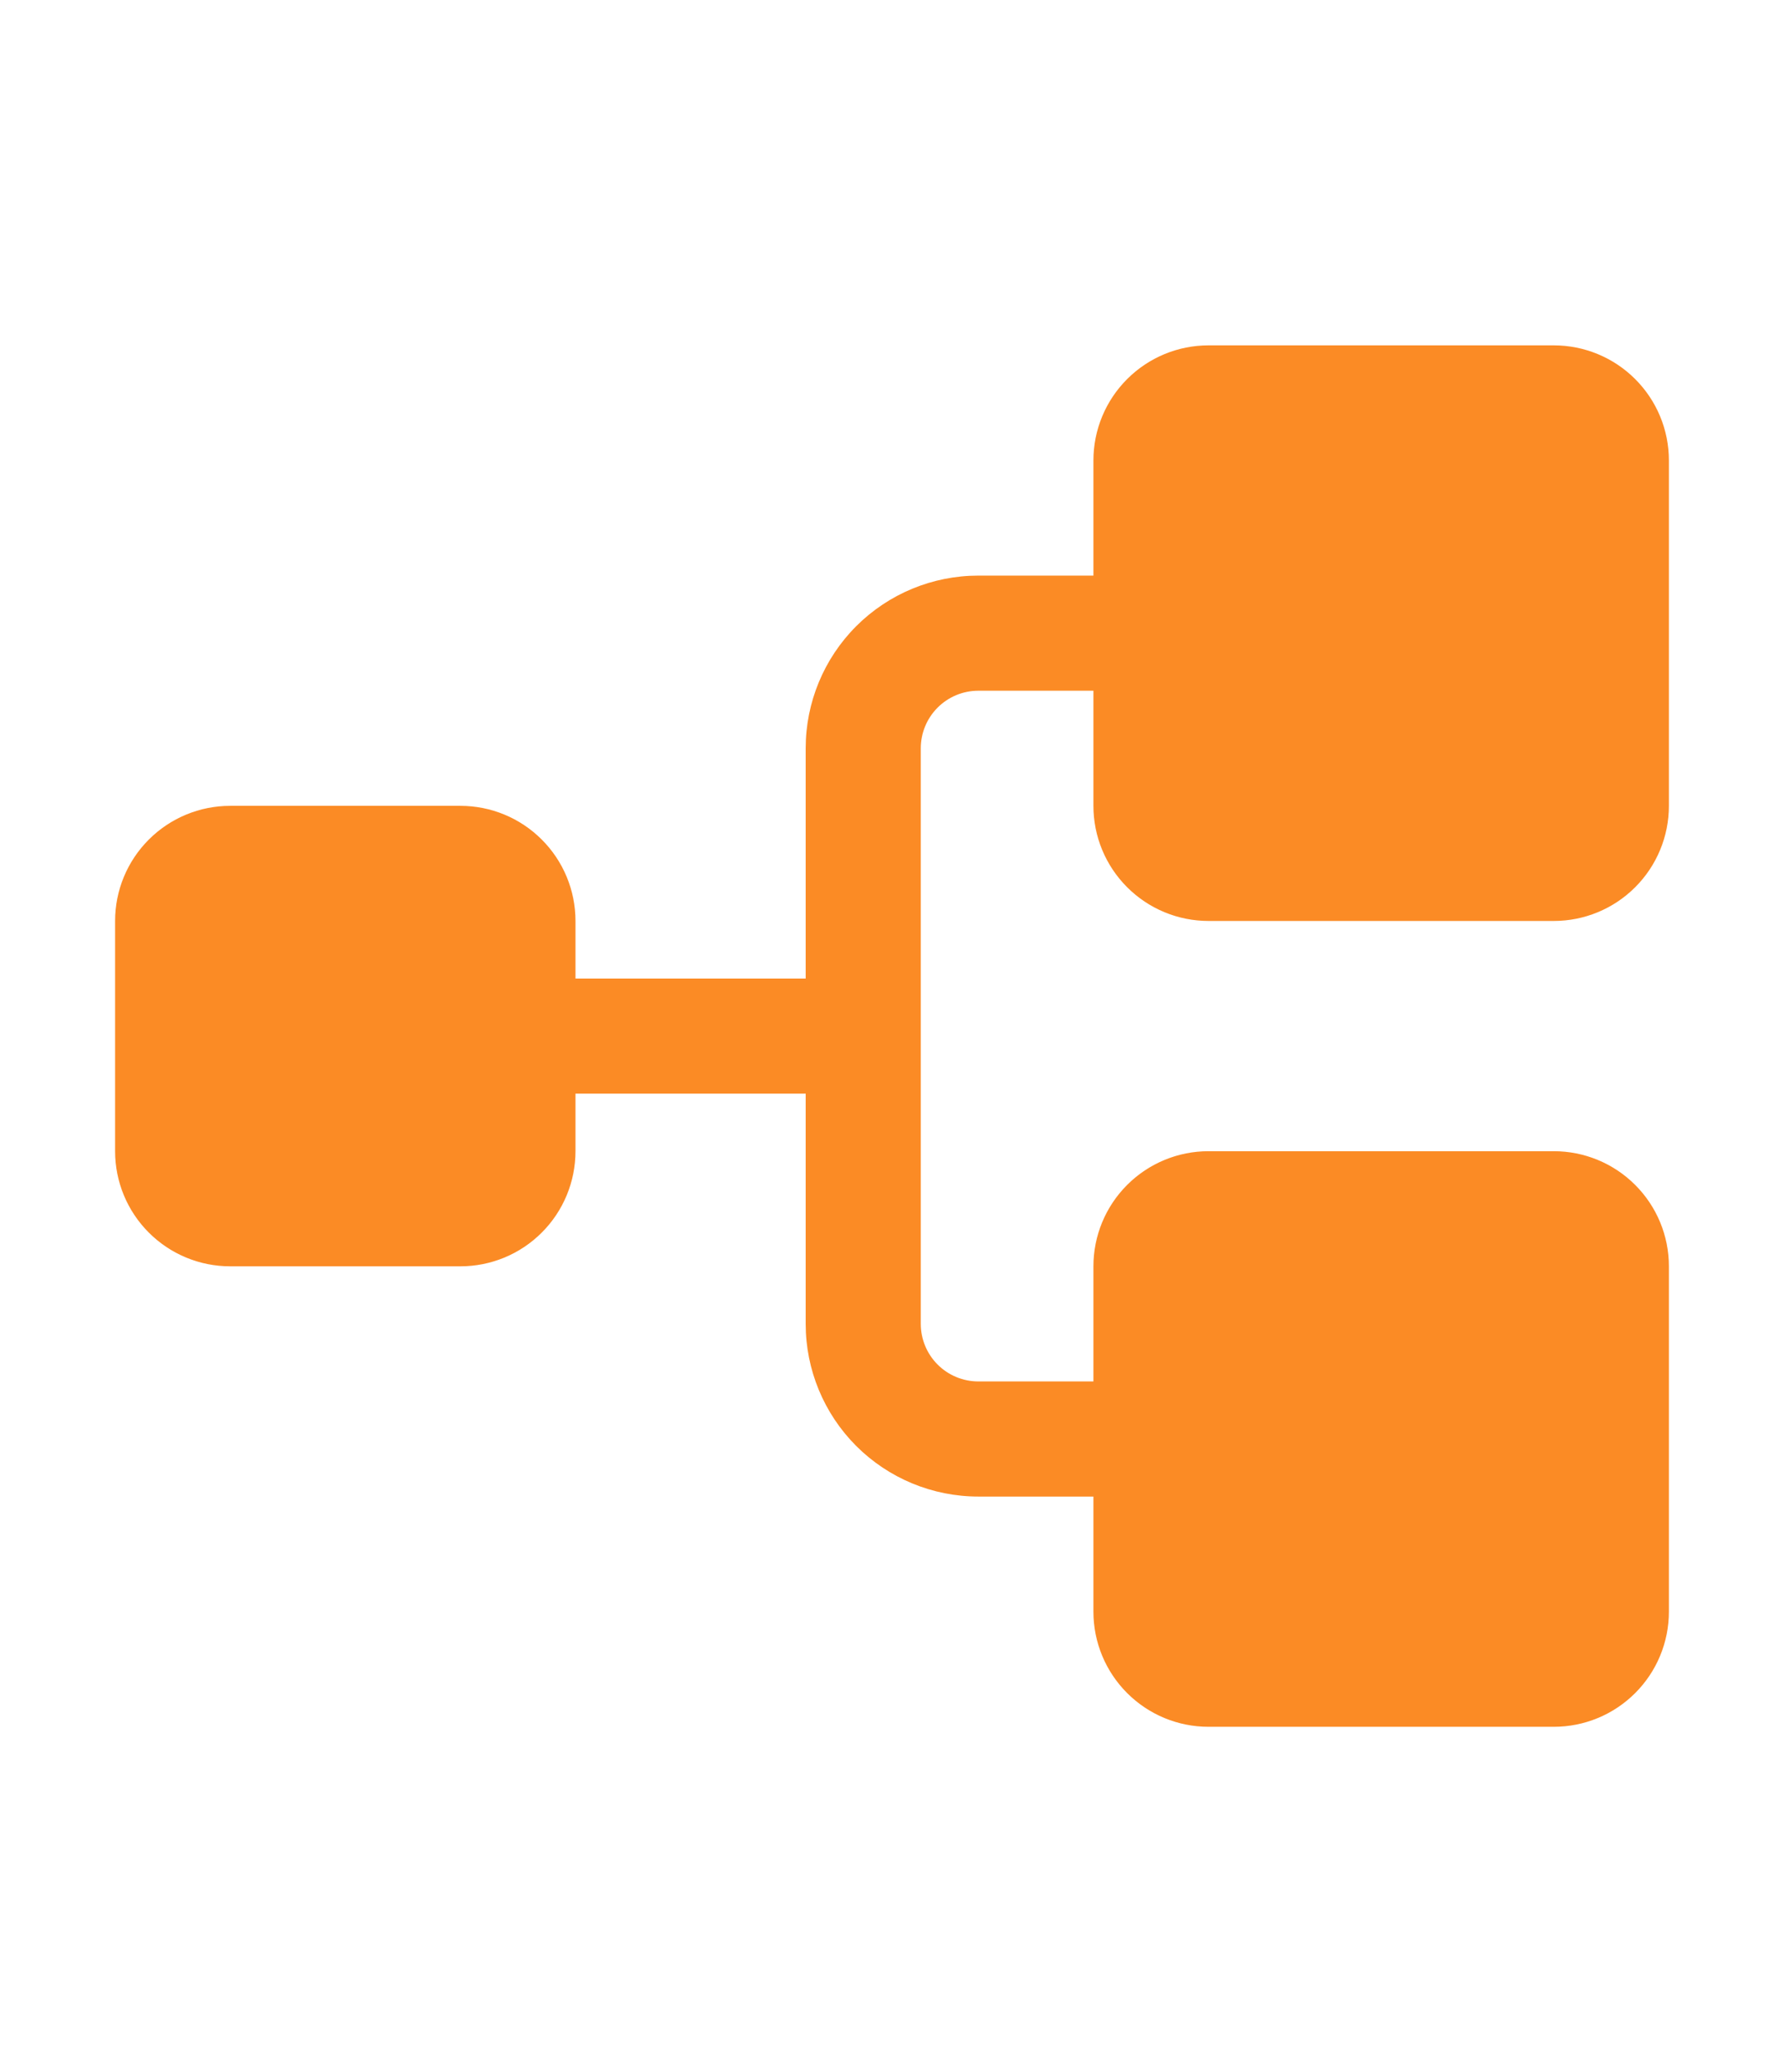 <svg width="62" height="72" viewBox="0 0 62 72" fill="none" xmlns="http://www.w3.org/2000/svg"><path d="M38 28V24H34C33.47 24 32.961 24.211 32.586 24.586C32.211 24.961 32 25.47 32 26V46C32 46.53 32.211 47.039 32.586 47.414C32.961 47.789 33.47 48 34 48H38V44C38 42.939 38.421 41.922 39.172 41.172C39.922 40.421 40.939 40 42 40H54C55.061 40 56.078 40.421 56.828 41.172C57.579 41.922 58 42.939 58 44V56C58 57.061 57.579 58.078 56.828 58.828C56.078 59.579 55.061 60 54 60H42C40.939 60 39.922 59.579 39.172 58.828C38.421 58.078 38 57.061 38 56V52H34C32.409 52 30.883 51.368 29.757 50.243C28.632 49.117 28 47.591 28 46V38H20V40C20 41.061 19.579 42.078 18.828 42.828C18.078 43.579 17.061 44 16 44H8C6.939 44 5.922 43.579 5.172 42.828C4.421 42.078 4 41.061 4 40V32C4 30.939 4.421 29.922 5.172 29.172C5.922 28.421 6.939 28 8 28H16C17.061 28 18.078 28.421 18.828 29.172C19.579 29.922 20 30.939 20 32V34H28V26C28 24.409 28.632 22.883 29.757 21.757C30.883 20.632 32.409 20 34 20H38V16C38 14.939 38.421 13.922 39.172 13.172C39.922 12.421 40.939 12 42 12H54C55.061 12 56.078 12.421 56.828 13.172C57.579 13.922 58 14.939 58 16V28C58 29.061 57.579 30.078 56.828 30.828C56.078 31.579 55.061 32 54 32H42C40.939 32 39.922 31.579 39.172 30.828C38.421 30.078 38 29.061 38 28Z" fill="#FB8B25" /></svg> 